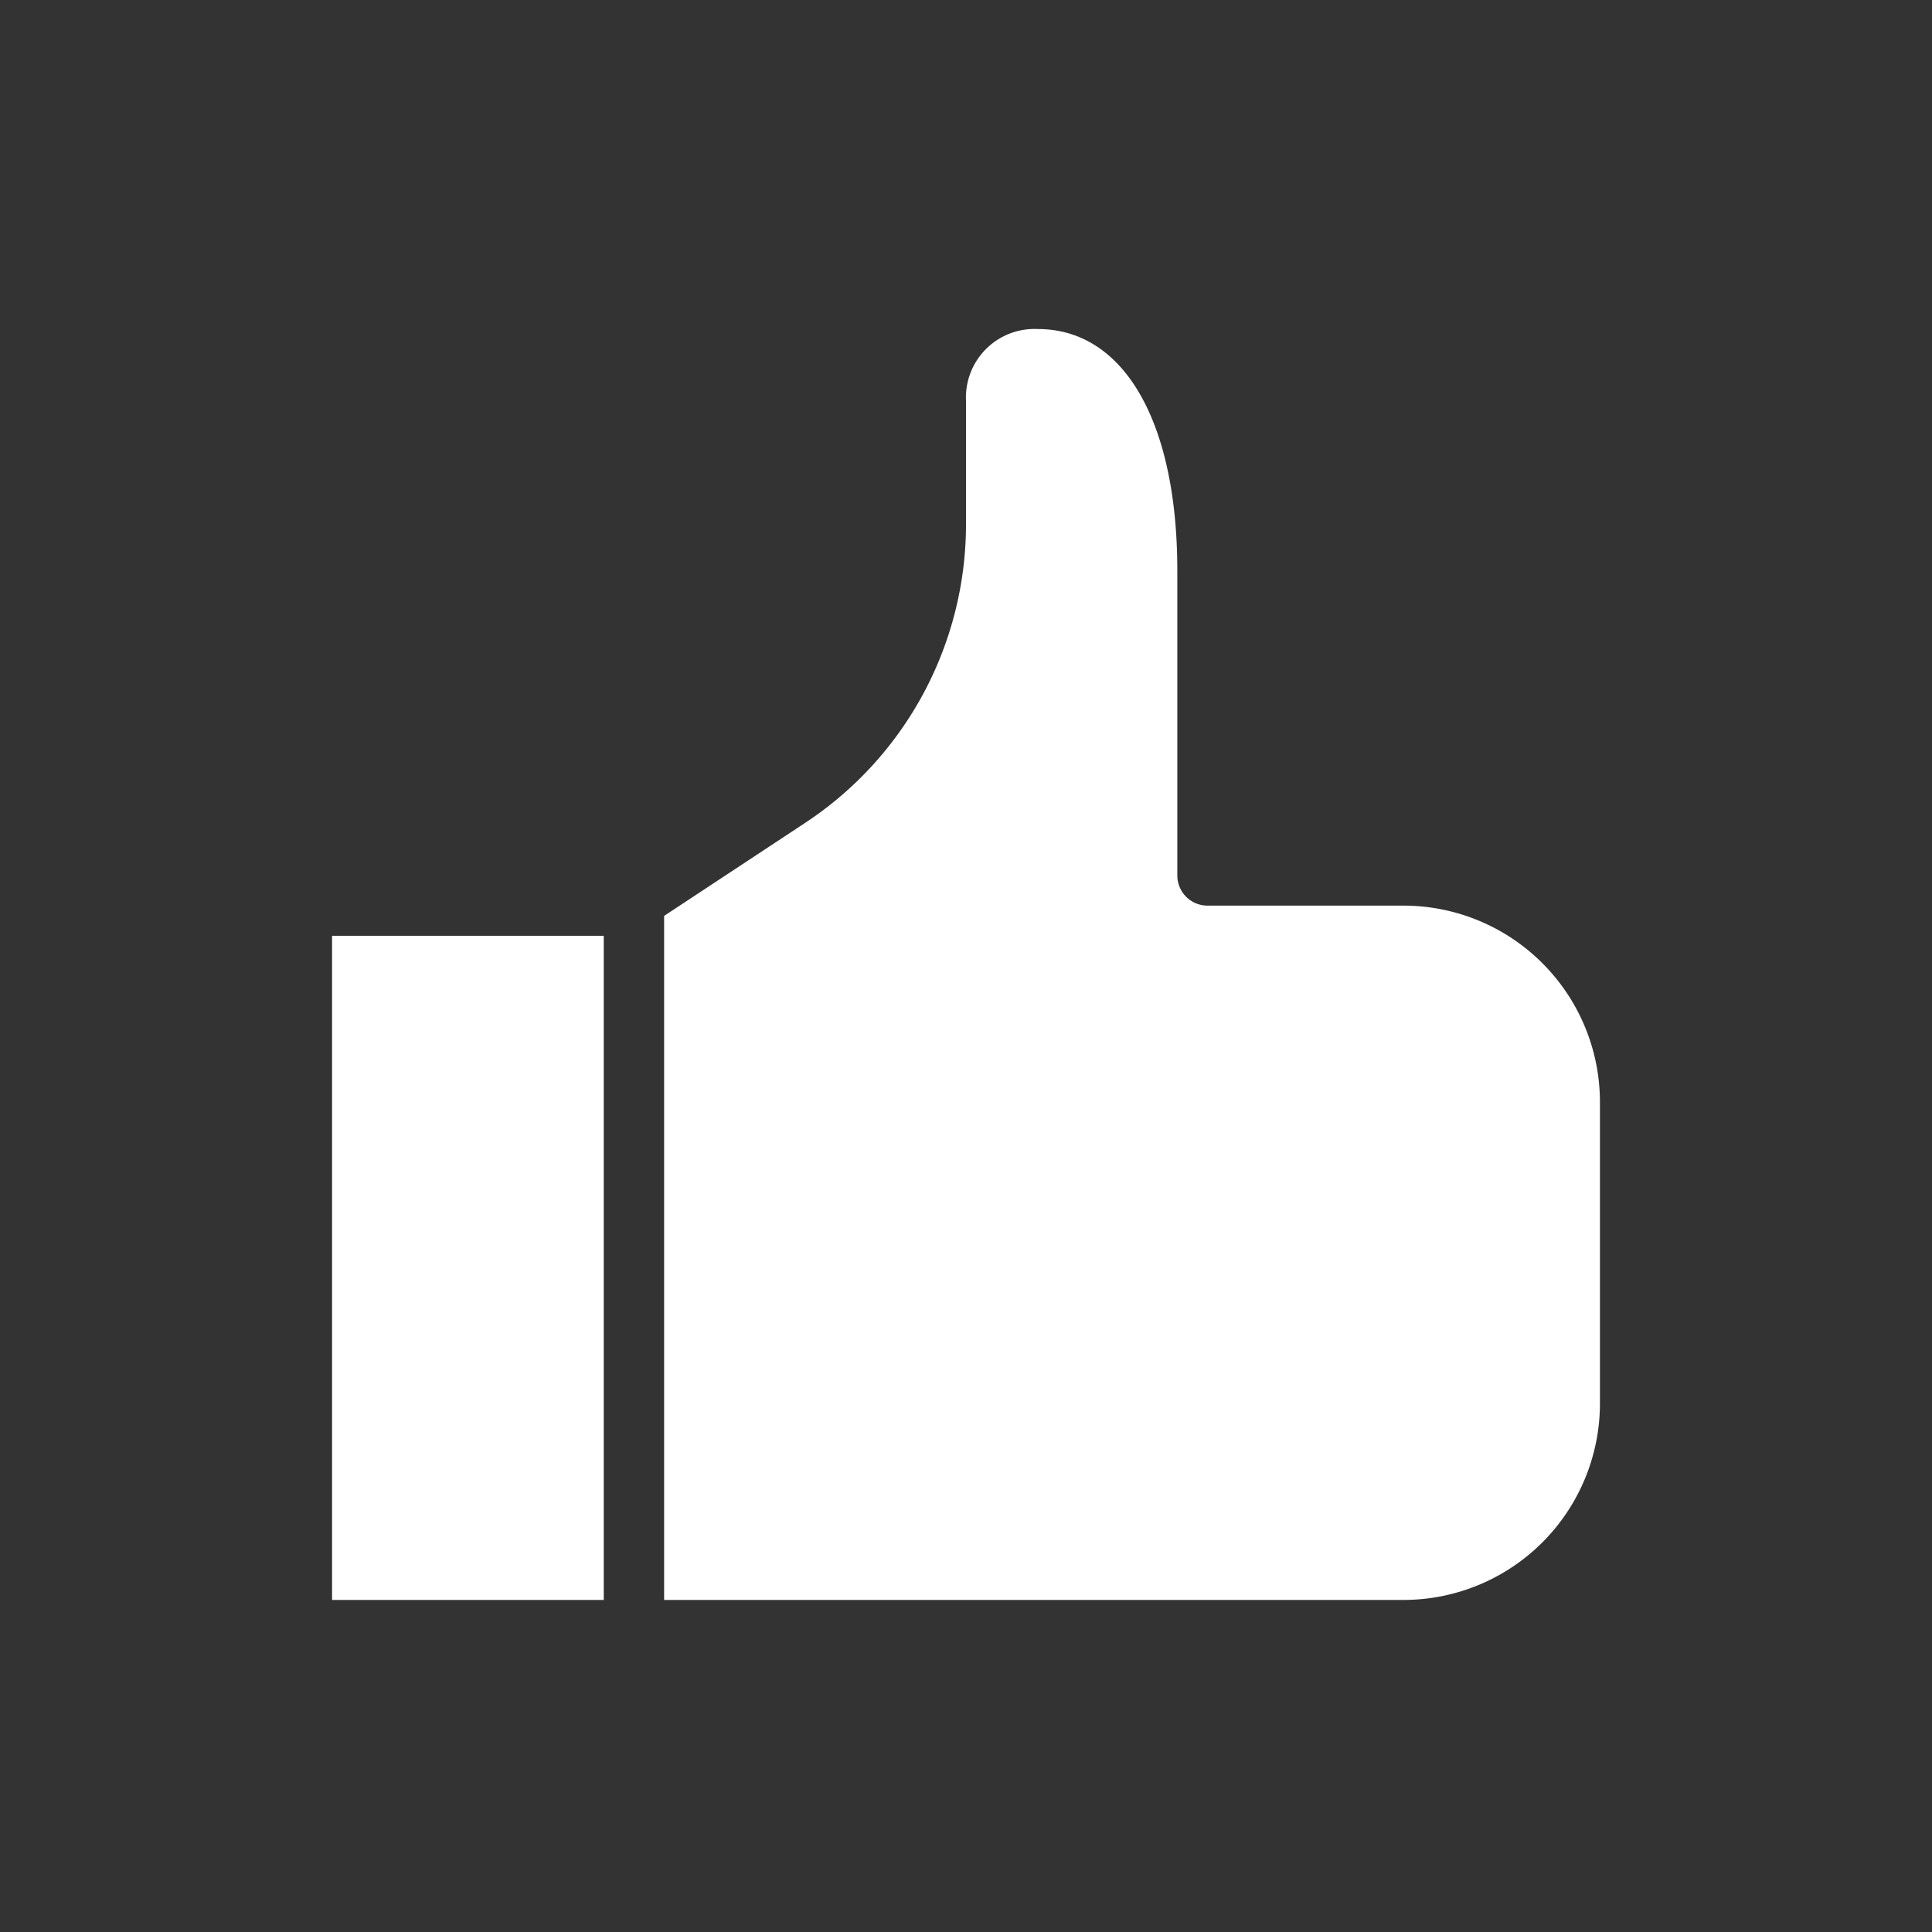 <svg fill="#fff" xmlns="http://www.w3.org/2000/svg" viewBox="0 0 64 64" id="thumb-up">
  <rect x="0" y="0" width="64" height="64" fill="#333333" stroke="none"/>
  <path d="M11 31h9v22h-9Zm42 15.5a6.51 6.51 0 0 1-6.5 6.5H22V30.34l4.67-3.08A11.85 11.85 0 0 0 32 17.35v-4.08a2.27 2.27 0 0 1 2.38-2.37c2.85 0 4.62 3.07 4.62 8V29a1 1 0 0 0 1 1h6.5a6.51 6.51 0 0 1 6.5 6.5Z"></path>
</svg>
